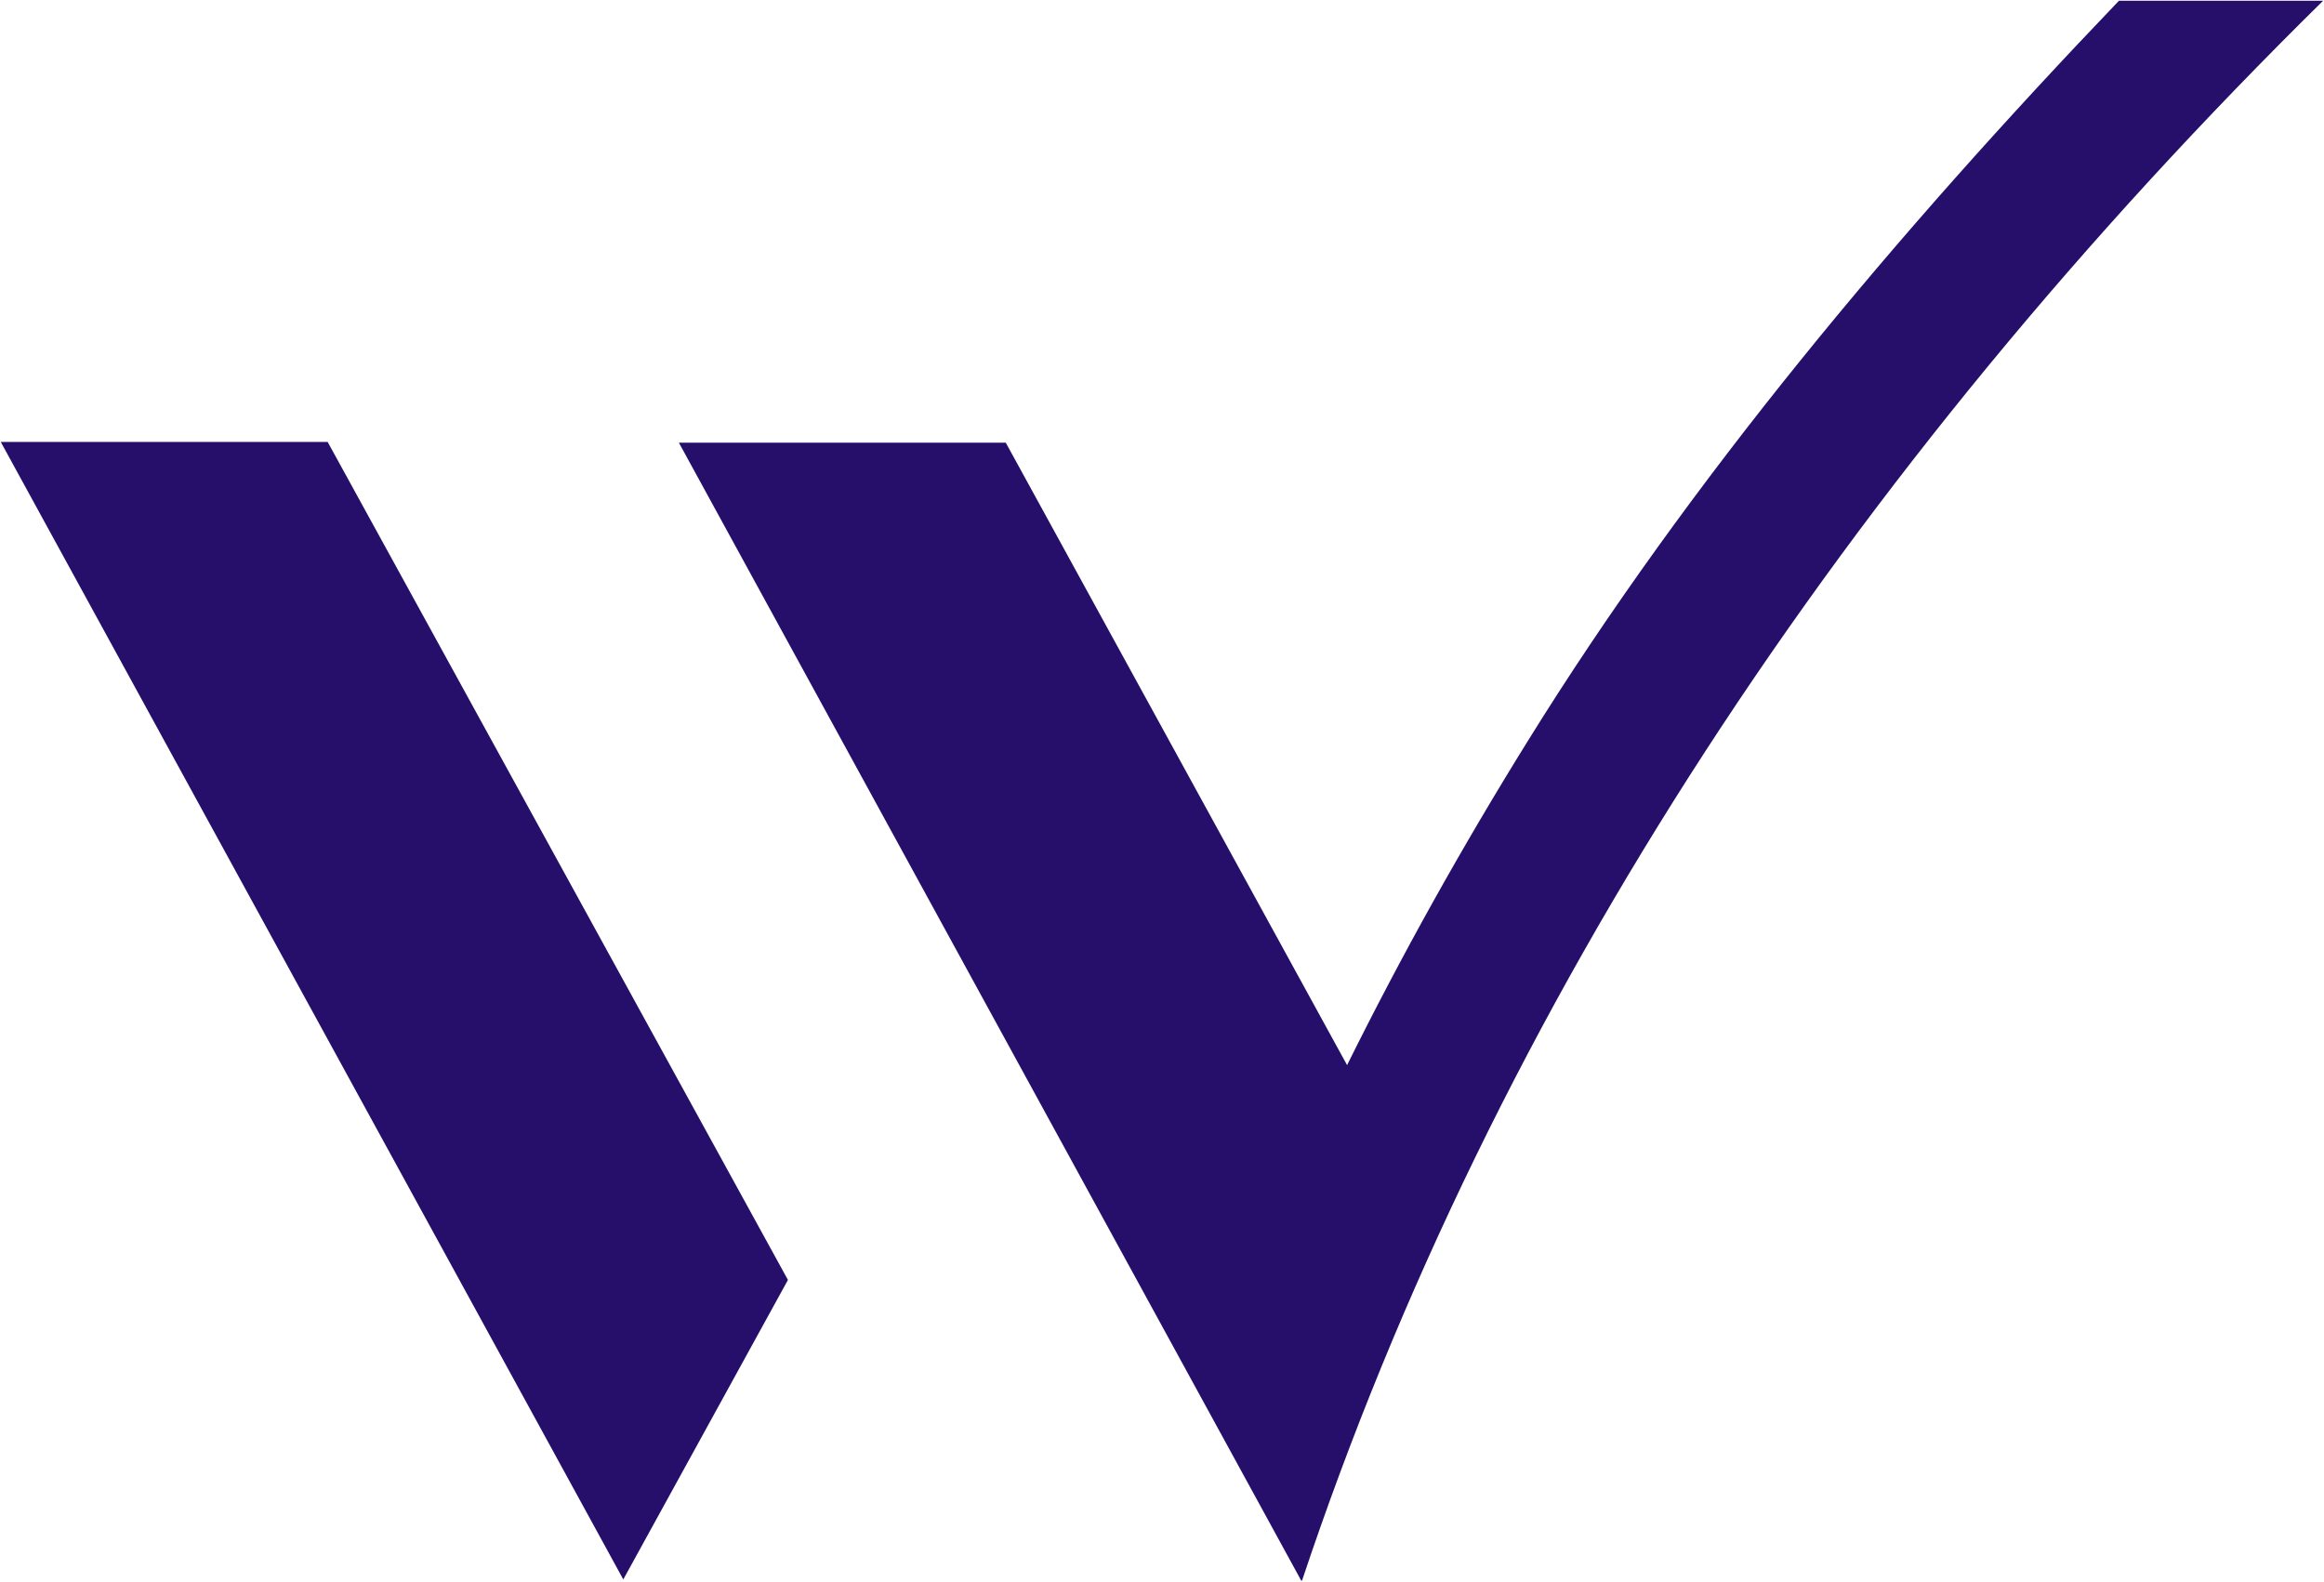 <svg version="1.2" xmlns="http://www.w3.org/2000/svg" viewBox="0 0 1547 1053" width="1547" height="1053"><style>.a{fill:#250f6b}</style><path class="a" d="m0.5 294.2l414.4 757.3 109.6-199.4-306.4-557.9z"/><path fill-rule="evenodd" class="a" d="m866.8 1052l-0.5 0.5-414.4-757.8h217.6l227.2 414.4q54.3-109.6 120.8-216.6c107-172.4 244.4-336.8 393-492h135.9c-318 313-551.8 668.5-679.6 1051.5z"/></svg>